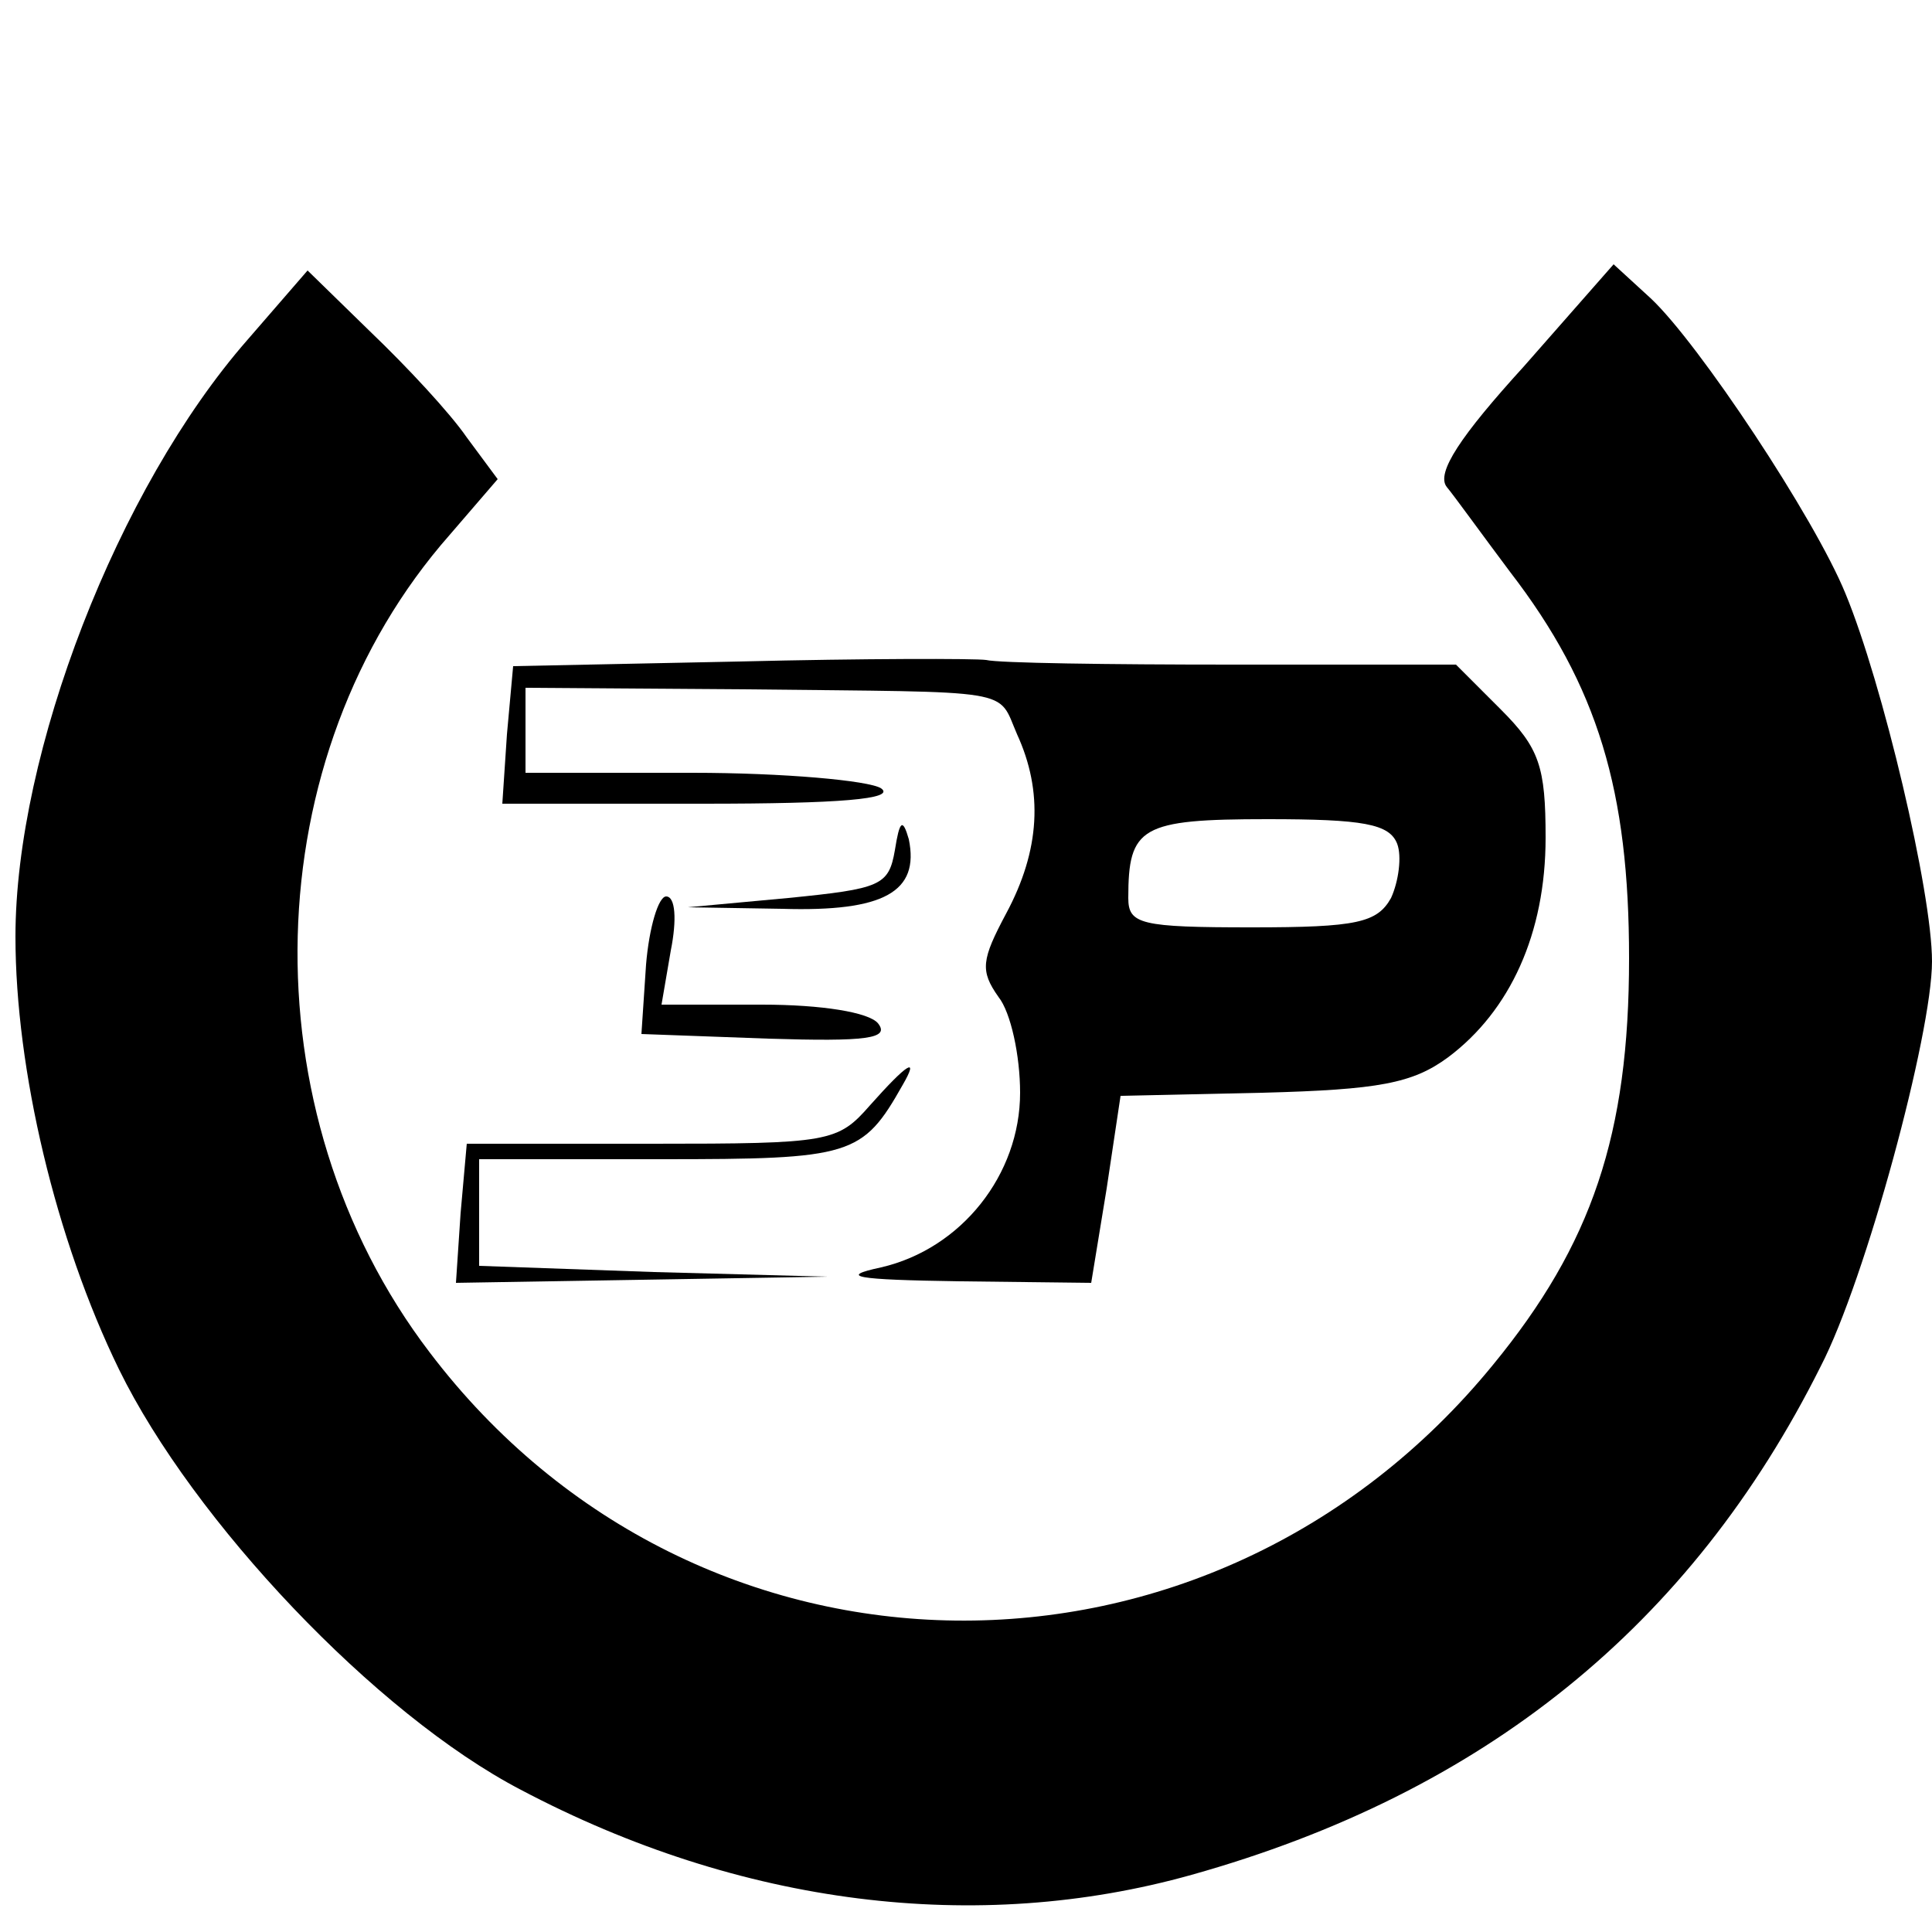 <?xml version="1.0" standalone="no"?>
<!DOCTYPE svg PUBLIC "-//W3C//DTD SVG 20010904//EN"
 "http://www.w3.org/TR/2001/REC-SVG-20010904/DTD/svg10.dtd">
<svg version="1.0" xmlns="http://www.w3.org/2000/svg"
 width="125pt" height="125pt" viewBox="0 0 125 125"
 preserveAspectRatio="xMidYMid meet">

<g transform="translate(0,125) scale(0.1,-0.1)"
fill="#000000" stroke="none">
<path d="M986 1013 c-41 -45 -57 -69 -50 -78 5 -6 23 -31 41 -55 57 -74 77
-142 77 -250 0 -114 -24 -185 -88 -263 -183 -224 -515 -220 -688 8 -119 156
-113 386 13 529 l31 36 -20 27 c-11 16 -39 46 -62 68 l-41 40 -39 -45 c-84
-96 -150 -267 -150 -386 0 -86 26 -196 67 -280 48 -98 166 -223 260 -272 142
-75 295 -94 434 -55 189 53 323 161 407 329 29 56 72 215 72 262 0 45 -32 180
-56 238 -20 49 -95 162 -126 191 l-24 22 -58 -66z"/>
<path d="M478 822 l-146 -3 -4 -44 -3 -45 130 0 c88 0 125 3 115 10 -8 5 -63
10 -122 10 l-108 0 0 28 0 27 143 -1 c176 -2 162 1 175 -29 17 -37 15 -75 -7
-116 -16 -30 -17 -37 -5 -54 8 -10 14 -38 14 -62 0 -53 -38 -101 -90 -113 -28
-6 -17 -8 51 -9 l85 -1 10 61 9 60 92 2 c75 2 97 6 120 23 40 30 63 80 63 142
0 46 -4 58 -29 83 l-29 29 -145 0 c-80 0 -151 1 -159 3 -7 1 -79 1 -160 -1z
m426 -118 c3 -8 1 -24 -4 -35 -9 -16 -22 -19 -90 -19 -72 0 -80 2 -80 19 0 46
8 51 90 51 62 0 79 -3 84 -16z"/>
<path d="M579 700 c-4 -23 -9 -25 -69 -31 l-65 -6 61 -1 c66 -2 89 11 82 45
-4 14 -6 12 -9 -7z"/>
<path d="M418 626 l-3 -45 82 -3 c64 -2 79 0 71 10 -6 7 -36 12 -75 12 l-65 0
6 35 c4 20 3 35 -3 35 -5 0 -11 -20 -13 -44z"/>
<path d="M563 535 c-21 -24 -26 -25 -141 -25 l-120 0 -4 -45 -3 -45 120 2 120
2 -112 3 -113 4 0 34 0 35 118 0 c123 0 130 2 156 48 11 19 3 14 -21 -13z"/>
</g>
</svg>
